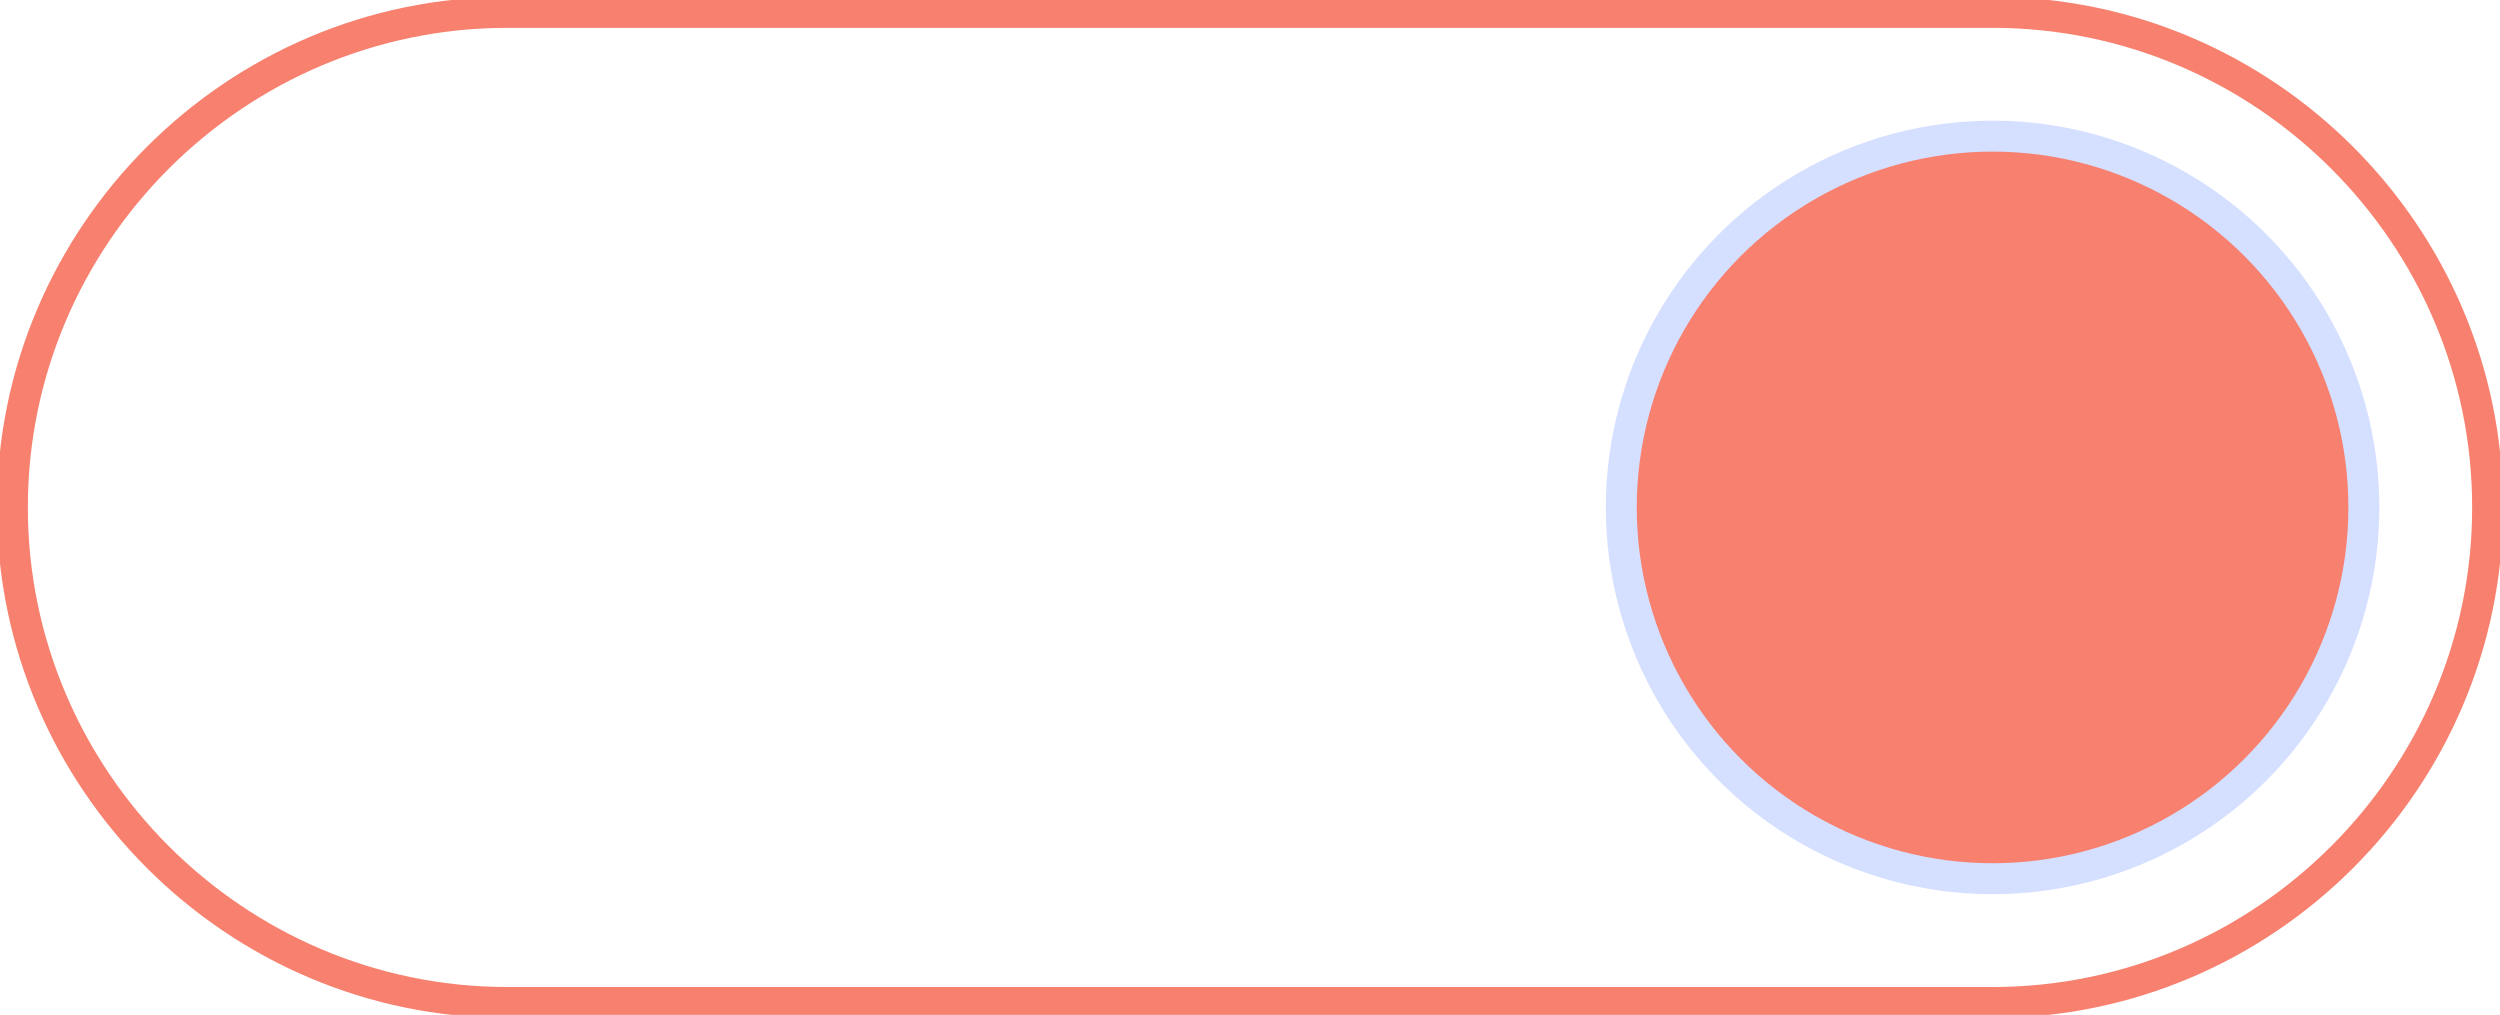 <?xml version="1.0" encoding="utf-8"?>
<!-- Generator: Adobe Illustrator 26.1.0, SVG Export Plug-In . SVG Version: 6.00 Build 0)  -->
<svg version="1.1" id="Layer_1" xmlns="http://www.w3.org/2000/svg" xmlns:xlink="http://www.w3.org/1999/xlink" x="0px" y="0px"
	 viewBox="0 0 20.2 8.2" style="enable-background:new 0 0 20.2 8.2;" xml:space="preserve">
<style type="text/css">
	.st0{fill-rule:evenodd;clip-rule:evenodd;fill:none;stroke:#F7806E;stroke-width:0.25;stroke-miterlimit:10;}
	.st1{fill-rule:evenodd;clip-rule:evenodd;fill:#F7806E;stroke:#D5DFFF;stroke-width:0.25;stroke-miterlimit:10;}
</style>
<path class="st0" d="M4.1,8.1h12c2.2,0,4-1.8,4-4s-1.8-4-4-4h-12c-2.2,0-4,1.8-4,4C0.1,6.3,1.9,8.1,4.1,8.1C4.1,8.1,4.1,8.1,4.1,8.1
	z"/>
<circle class="st1" cx="16.1" cy="4.1" r="3"/>
</svg>
